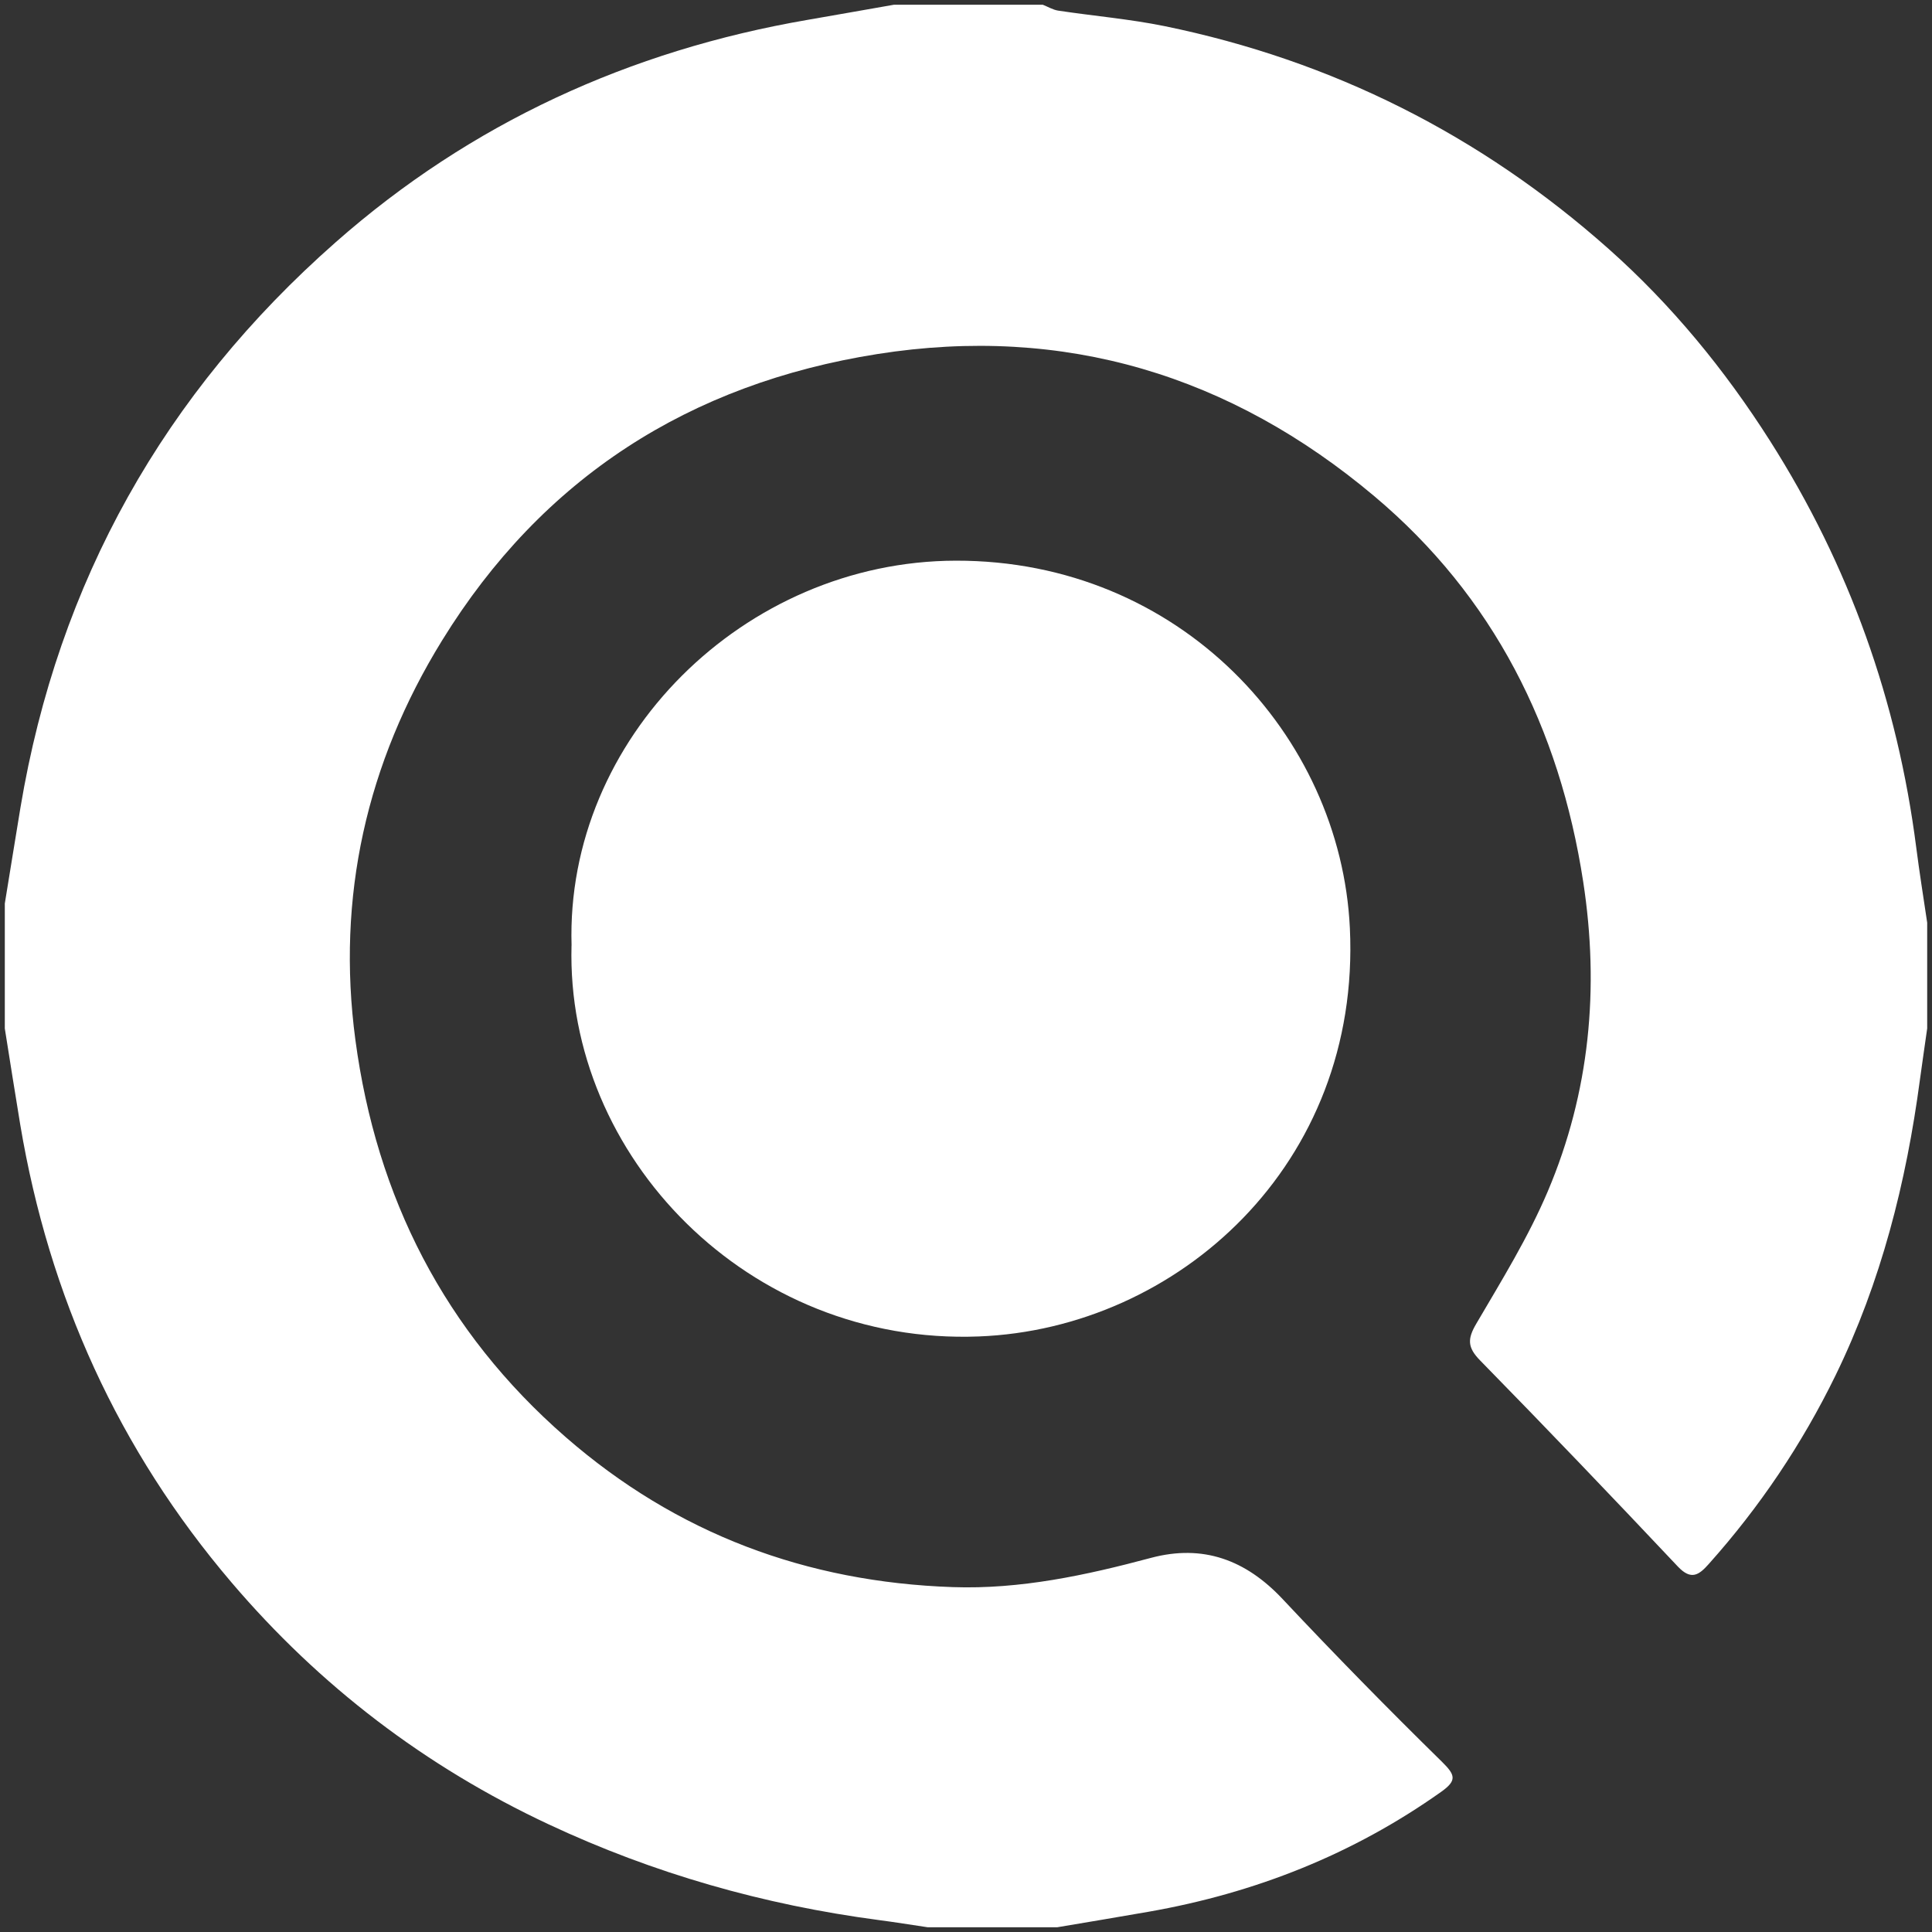 <svg width='39' height='39' viewBox='0 0 39 39' fill='none' xmlns='http://www.w3.org/2000/svg'><rect x="0" y="0" width="39" height="39" fill="#333333" stroke="none"/><path d='M18.043 0.096C19.045 0.096 20.049 0.096 21.051 0.096C21.153 0.136 21.253 0.197 21.358 0.214C22.073 0.322 22.798 0.383 23.506 0.527C26.895 1.221 29.892 2.731 32.472 5.024C33.74 6.151 34.813 7.457 35.73 8.899C37.333 11.421 38.303 14.155 38.682 17.109C38.747 17.616 38.828 18.12 38.903 18.626V20.76C38.854 21.106 38.803 21.452 38.756 21.797C38.48 23.871 37.972 25.879 37.051 27.768C36.374 29.154 35.522 30.421 34.494 31.571C34.296 31.794 34.139 31.907 33.871 31.624C32.553 30.226 31.224 28.836 29.879 27.463C29.622 27.201 29.619 27.03 29.8 26.722C30.312 25.848 30.85 24.978 31.244 24.049C32.092 22.048 32.29 19.95 31.959 17.799C31.482 14.699 30.148 12.04 27.743 10.017C24.848 7.581 21.489 6.55 17.71 7.147C13.92 7.746 10.95 9.643 8.925 12.927C7.398 15.402 6.789 18.112 7.174 20.992C7.599 24.17 8.973 26.878 11.418 29.009C13.661 30.963 16.283 31.937 19.234 32.038C20.596 32.085 21.921 31.799 23.233 31.448C24.285 31.167 25.149 31.488 25.892 32.28C26.94 33.396 28.013 34.49 29.107 35.563C29.379 35.831 29.415 35.941 29.091 36.171C27.309 37.435 25.331 38.215 23.187 38.591C22.573 38.699 21.959 38.8 21.344 38.904H18.724C18.393 38.855 18.063 38.801 17.732 38.758C15.415 38.451 13.195 37.82 11.076 36.827C8.586 35.661 6.452 34.032 4.672 31.942C2.39 29.263 0.991 26.171 0.409 22.705C0.301 22.057 0.201 21.409 0.097 20.761C0.097 19.92 0.097 19.08 0.097 18.239C0.203 17.593 0.306 16.947 0.413 16.302C1.175 11.741 3.321 7.931 6.776 4.89C9.502 2.487 12.711 1.019 16.302 0.401C16.883 0.301 17.463 0.197 18.043 0.096Z' fill='white'/><path d='M11.538 19.087C11.411 14.913 15.019 11.327 19.293 11.318C23.818 11.308 27.064 14.843 27.249 18.735C27.476 23.507 23.771 26.822 19.759 26.978C15.101 27.159 11.421 23.339 11.537 19.087L11.538 19.087Z' fill='white'/></svg>